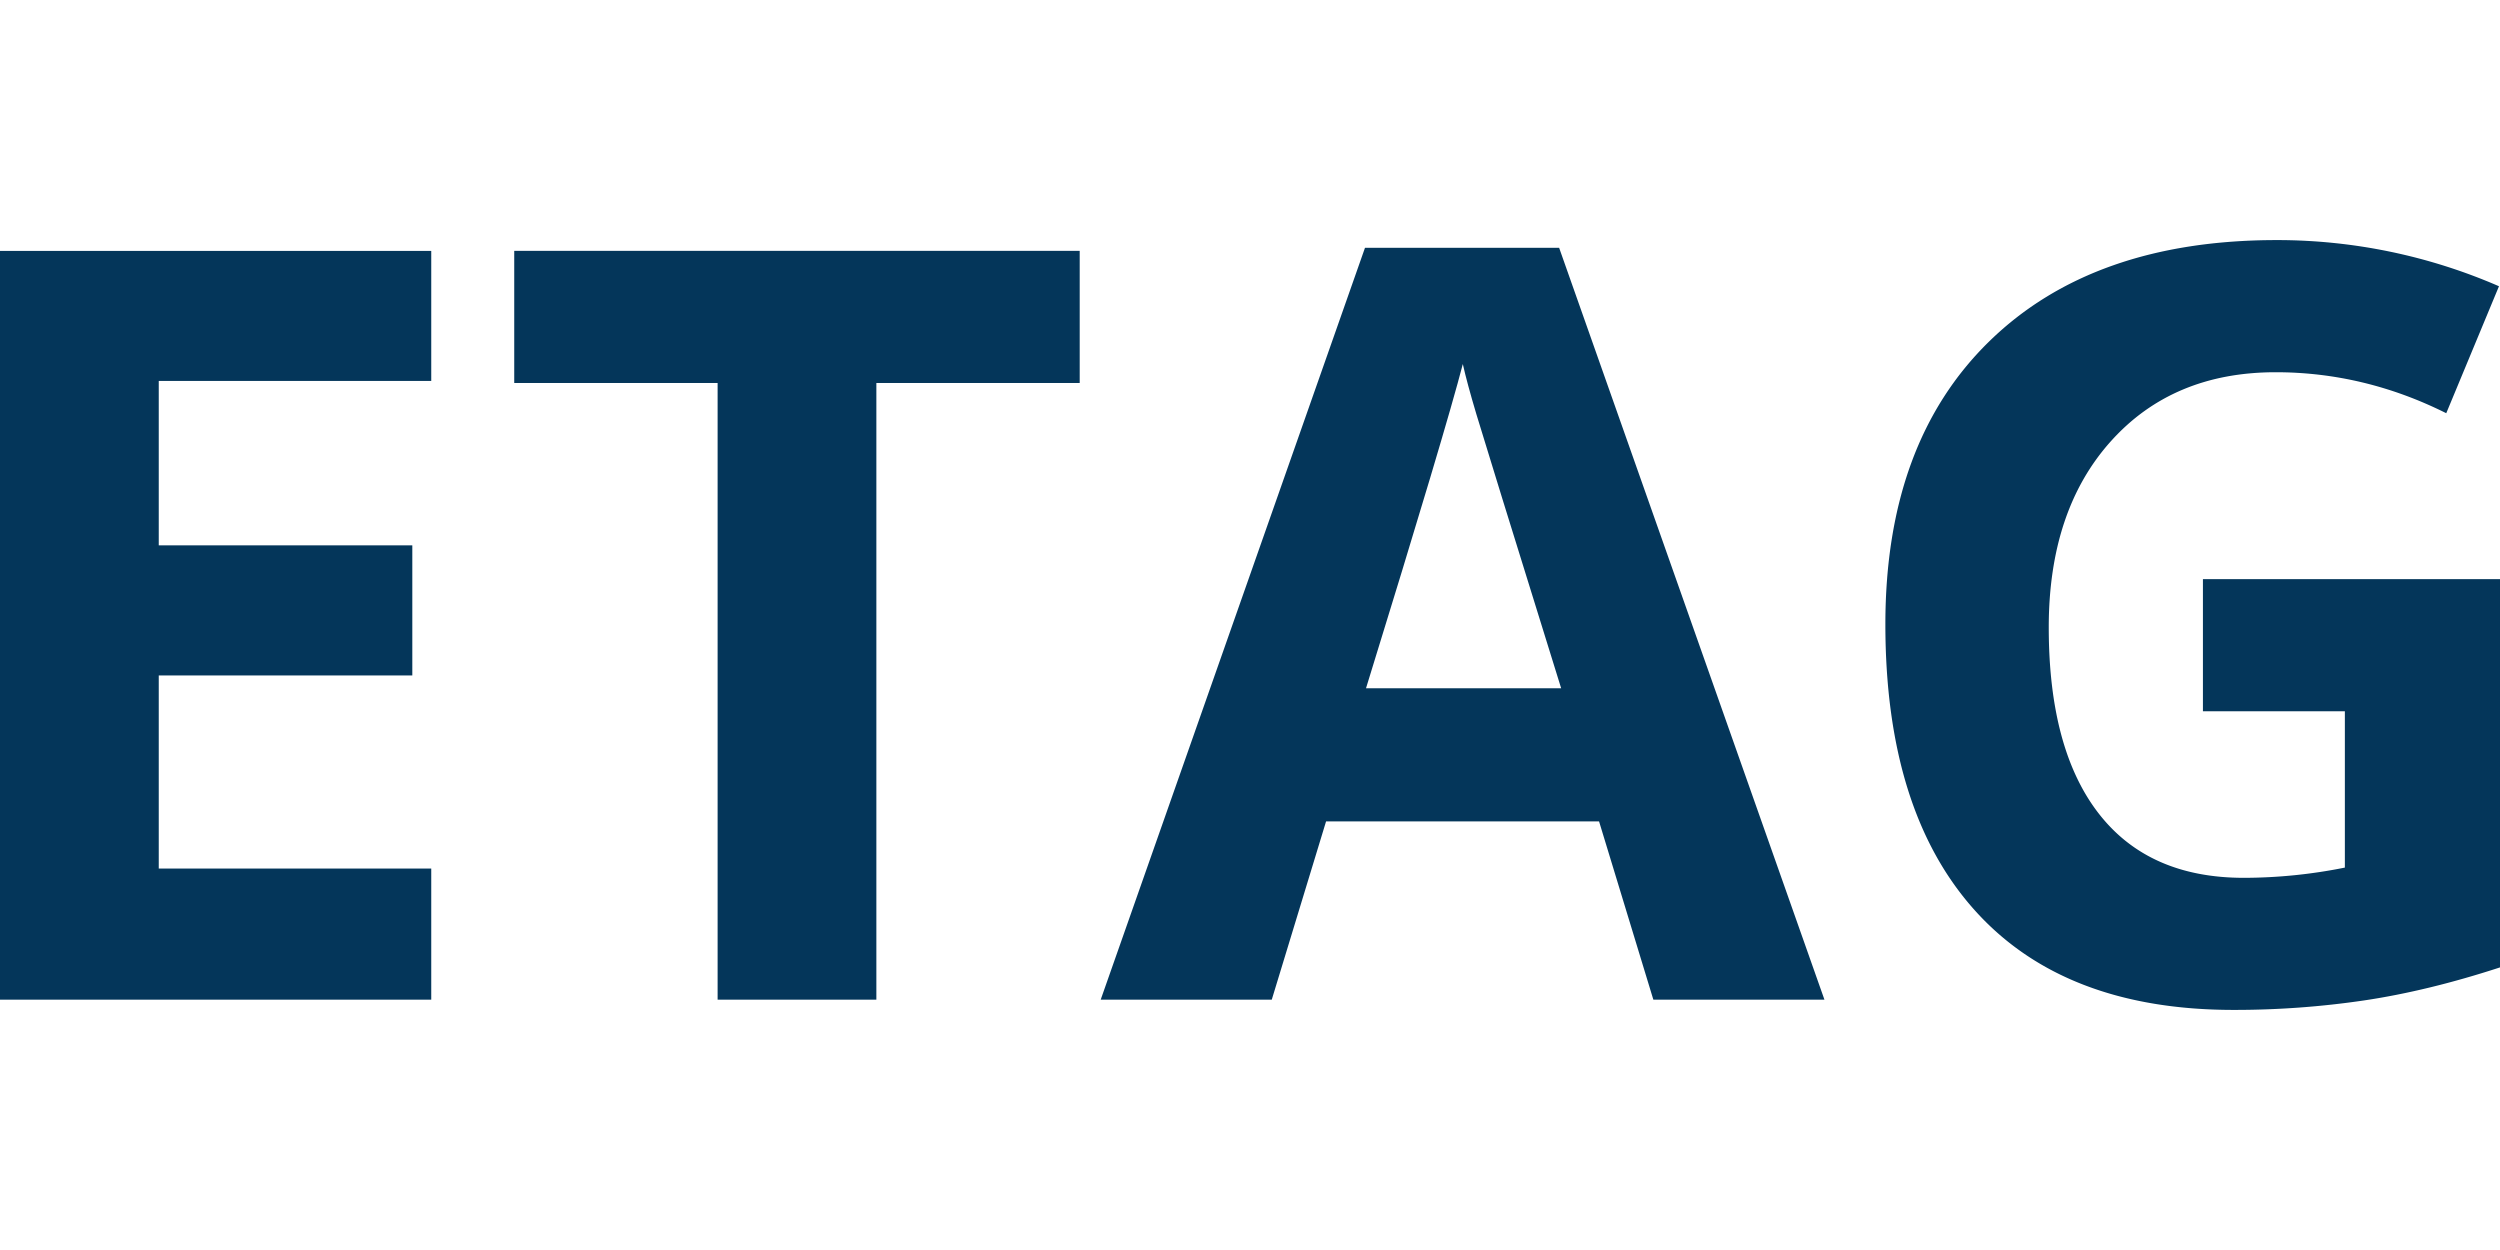<svg id="Layer_1" data-name="Layer 1" xmlns="http://www.w3.org/2000/svg" viewBox="0 0 2000 1000"><defs><style>.cls-1{fill:#04365a;}</style></defs><title>logo_etag</title><path class="cls-1" d="M345,799.73H0v-599H345V304.75H127V436.28H329.85V540.36H127V694.84H345Z"/><path class="cls-1" d="M701.09,799.73h-127V306.39H411.39V200.68H863.76V306.39H701.09Z"/><path class="cls-1" d="M1322.68,799.73l-43.43-142.59h-218.4l-43.44,142.59H880.56L1092,198.22h155.3l212.25,601.51ZM1248.92,550.6q-60.23-193.8-67.81-219.21t-10.86-40.16q-13.51,52.45-77.44,259.37Z"/><path class="cls-1" d="M1762.34,463.33H2000V773.92q-57.78,18.86-108.79,26.43a709.1,709.1,0,0,1-104.28,7.58q-135.63,0-207.13-79.7t-71.5-228.84q0-145.06,83-226.19t230.08-81.13A445.11,445.11,0,0,1,1999.18,229L1957,330.57q-65.57-32.77-136.45-32.78-82.36,0-131.94,55.31T1639,501.84q0,97.53,40,149t116.16,51.42a411.23,411.23,0,0,0,80.73-8.19V569H1762.34Z"/></svg>